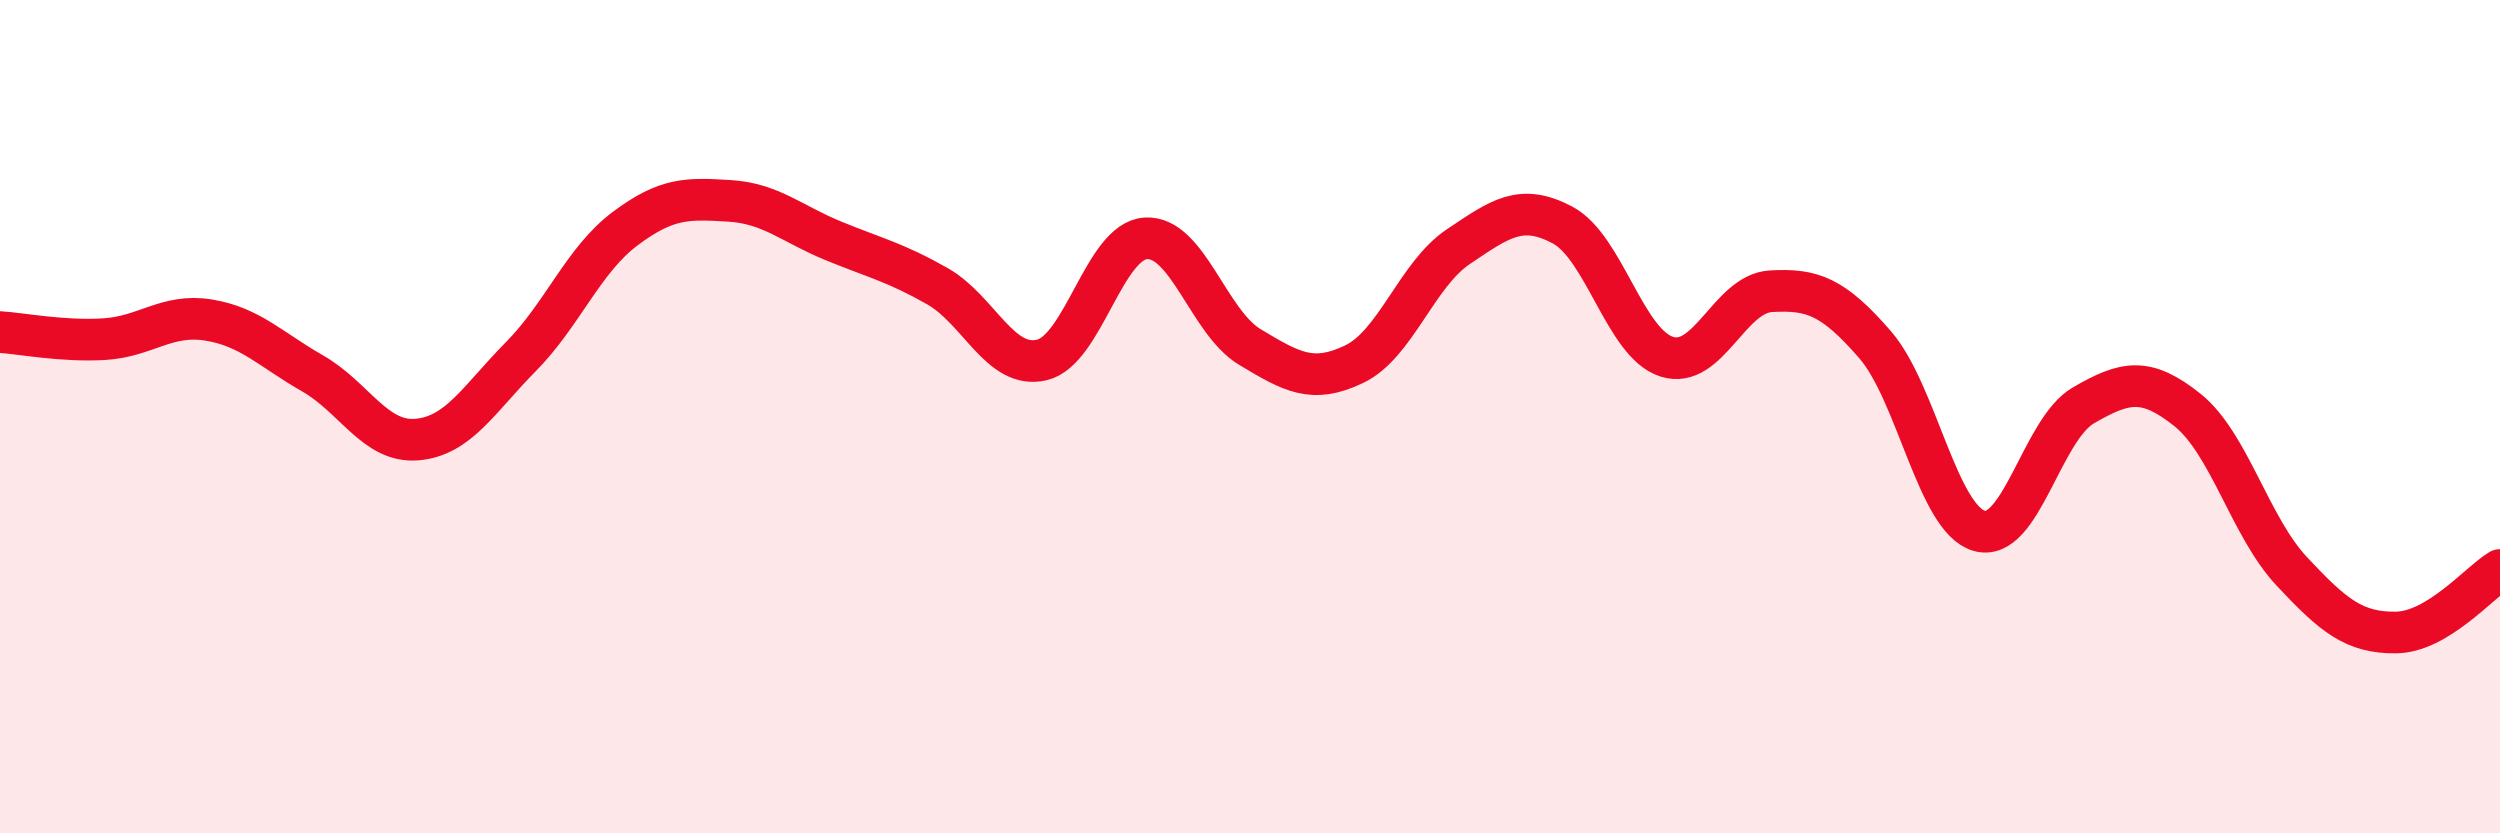
    <svg width="60" height="20" viewBox="0 0 60 20" xmlns="http://www.w3.org/2000/svg">
      <path
        d="M 0,7.97 C 0.5,8 1.5,8.2 2.5,8.14 C 3.5,8.08 4,7.52 5,7.68 C 6,7.84 6.5,8.39 7.5,8.96 C 8.5,9.53 9,10.63 10,10.55 C 11,10.47 11.5,9.57 12.5,8.56 C 13.5,7.55 14,6.24 15,5.49 C 16,4.74 16.5,4.76 17.5,4.82 C 18.5,4.88 19,5.37 20,5.78 C 21,6.19 21.5,6.3 22.5,6.87 C 23.5,7.44 24,8.87 25,8.64 C 26,8.41 26.5,5.78 27.5,5.72 C 28.5,5.66 29,7.73 30,8.33 C 31,8.93 31.5,9.22 32.5,8.74 C 33.5,8.26 34,6.59 35,5.92 C 36,5.25 36.5,4.87 37.5,5.4 C 38.5,5.93 39,8.24 40,8.56 C 41,8.88 41.5,7.05 42.5,6.99 C 43.5,6.93 44,7.12 45,8.27 C 46,9.42 46.5,12.45 47.5,12.74 C 48.5,13.03 49,10.31 50,9.73 C 51,9.15 51.5,9.04 52.5,9.84 C 53.5,10.64 54,12.64 55,13.71 C 56,14.78 56.5,15.19 57.5,15.18 C 58.5,15.17 59.5,13.98 60,13.68L60 20L0 20Z"
        fill="#EB0A25"
        opacity="0.1"
        stroke-linecap="round"
        stroke-linejoin="round"
      />
      <path
        d="M 0,7.97 C 0.5,8 1.5,8.2 2.5,8.14 C 3.5,8.08 4,7.52 5,7.68 C 6,7.84 6.5,8.39 7.5,8.96 C 8.5,9.53 9,10.63 10,10.55 C 11,10.47 11.5,9.57 12.5,8.56 C 13.5,7.55 14,6.24 15,5.49 C 16,4.74 16.5,4.76 17.5,4.82 C 18.5,4.88 19,5.37 20,5.78 C 21,6.19 21.5,6.3 22.5,6.87 C 23.5,7.44 24,8.87 25,8.64 C 26,8.41 26.5,5.78 27.5,5.72 C 28.5,5.66 29,7.73 30,8.33 C 31,8.93 31.5,9.22 32.5,8.74 C 33.5,8.26 34,6.59 35,5.92 C 36,5.25 36.5,4.87 37.5,5.4 C 38.5,5.93 39,8.24 40,8.56 C 41,8.88 41.5,7.05 42.5,6.99 C 43.5,6.93 44,7.12 45,8.27 C 46,9.42 46.5,12.45 47.5,12.74 C 48.5,13.03 49,10.31 50,9.73 C 51,9.15 51.5,9.04 52.5,9.84 C 53.5,10.64 54,12.64 55,13.71 C 56,14.78 56.5,15.19 57.5,15.18 C 58.5,15.17 59.5,13.98 60,13.68"
        stroke="#EB0A25"
        stroke-width="1"
        fill="none"
        stroke-linecap="round"
        stroke-linejoin="round"
      />
    </svg>
  